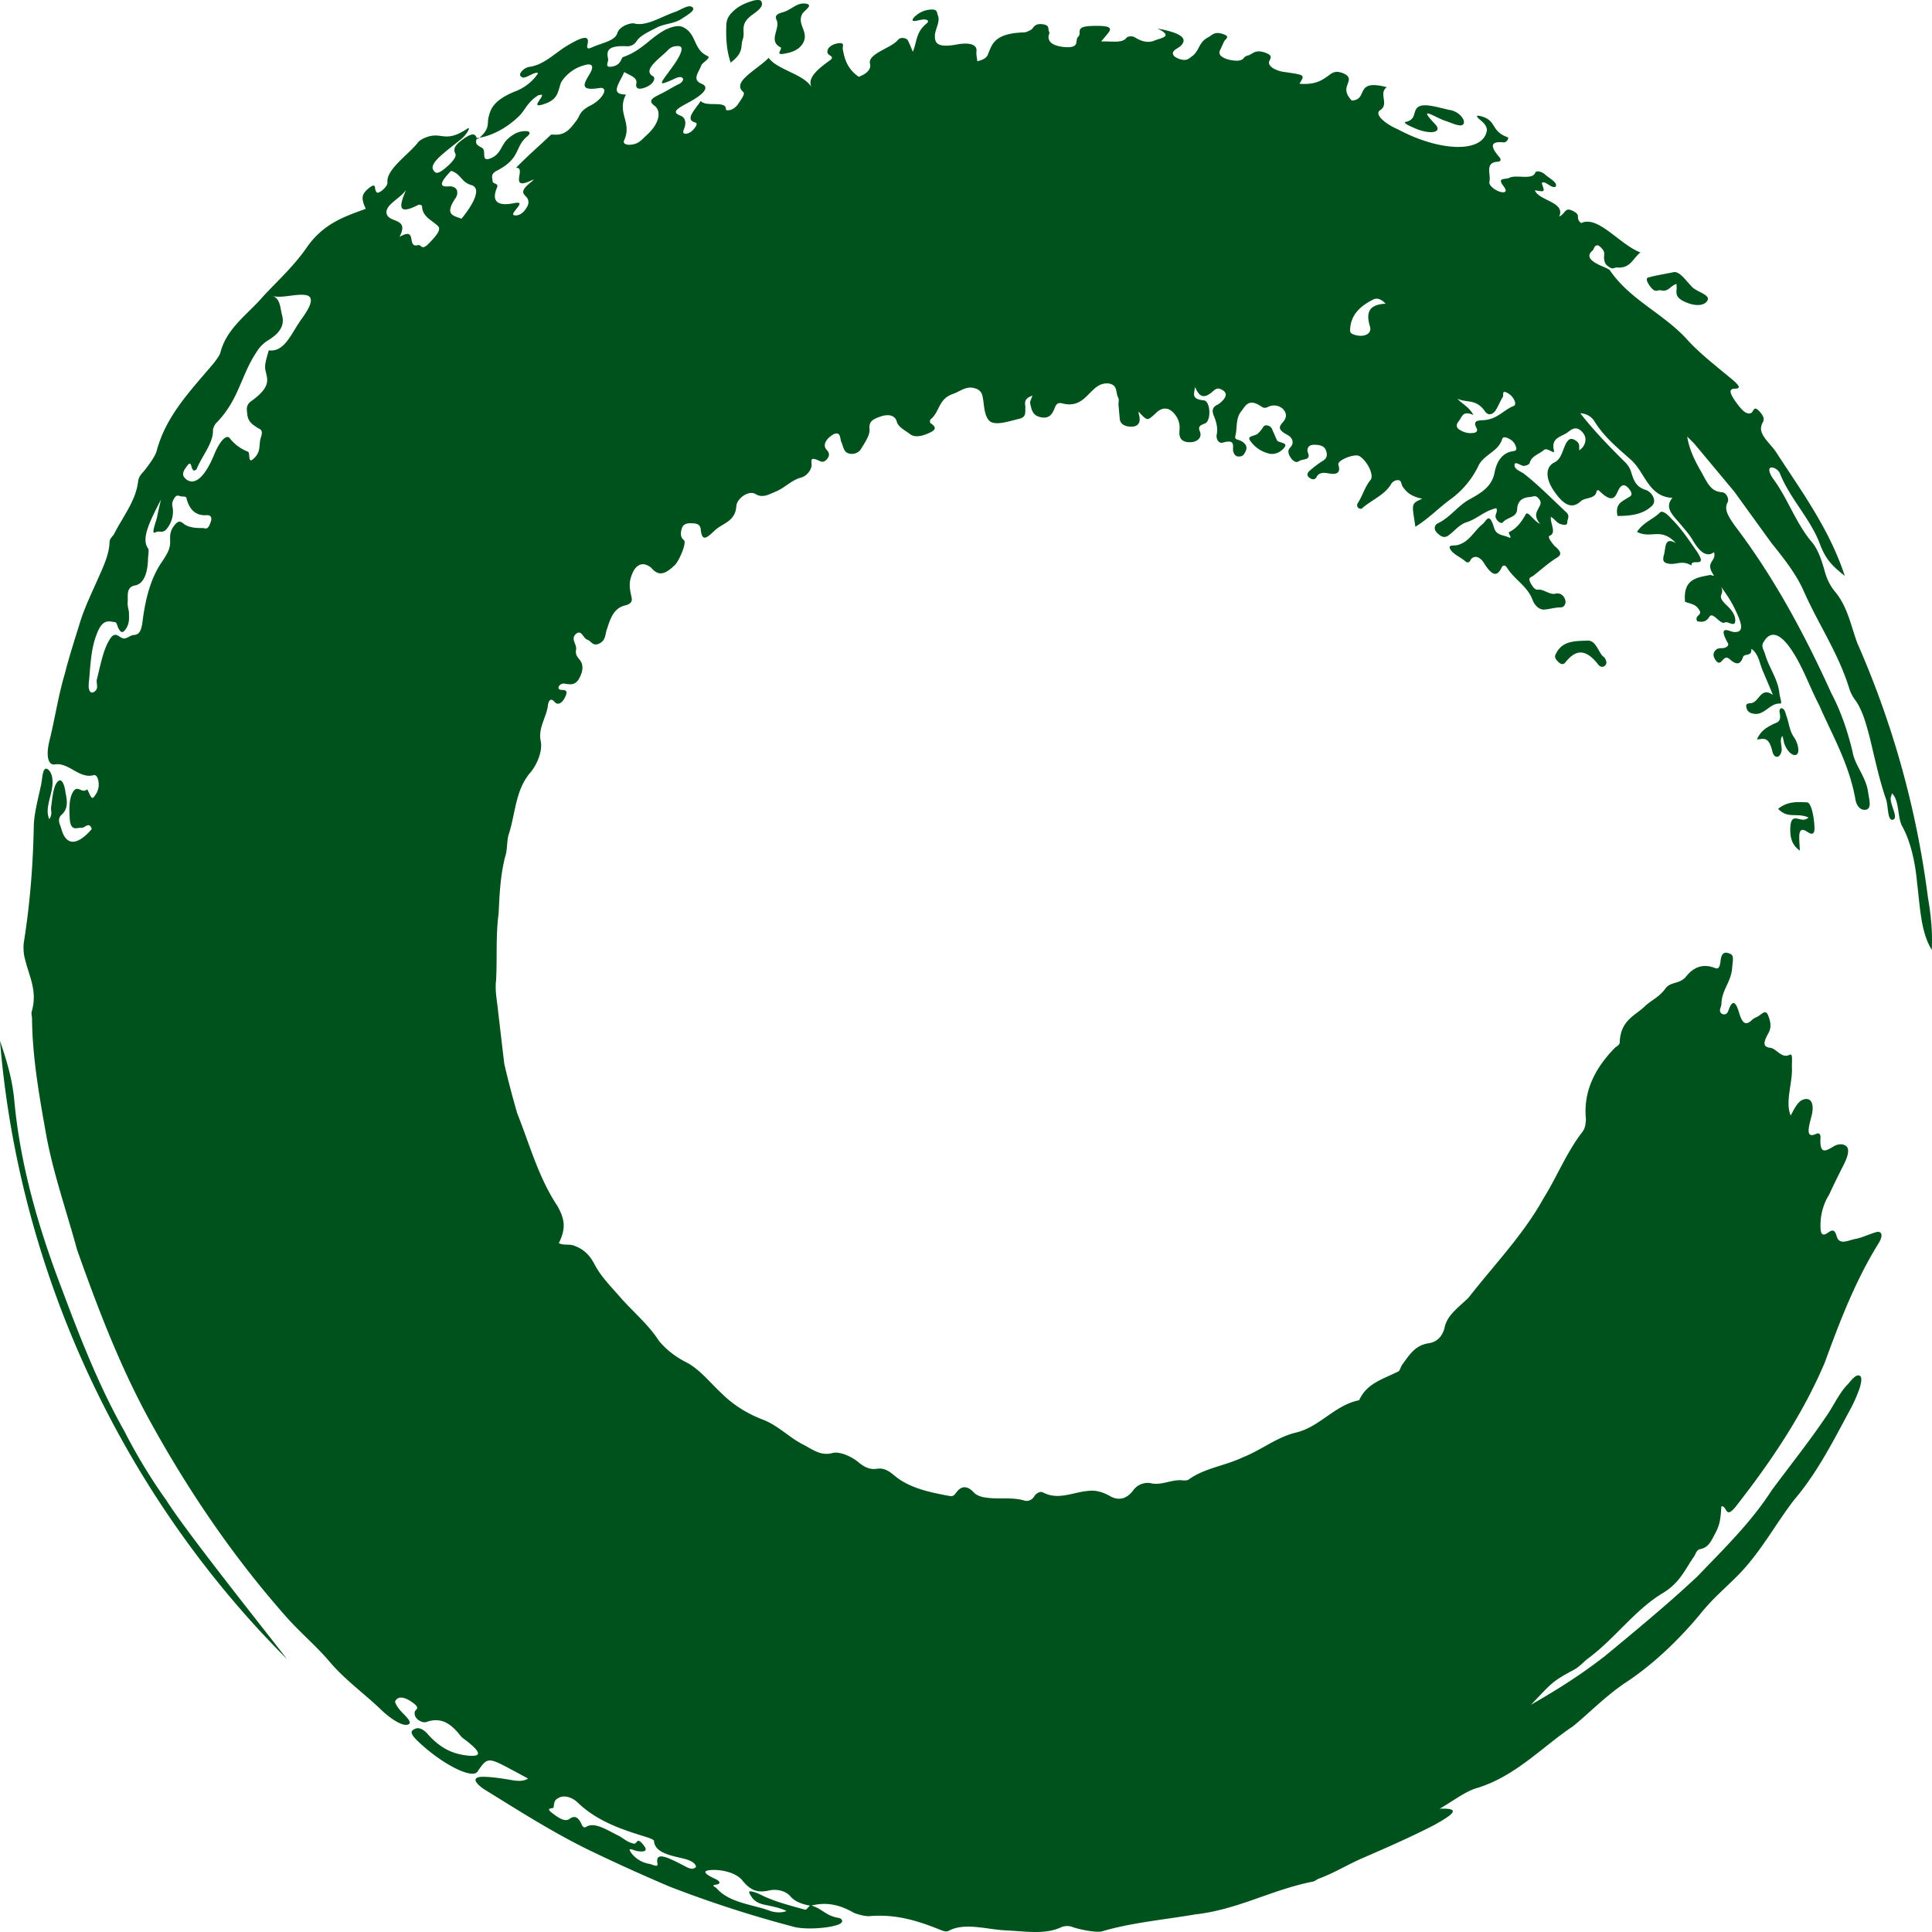 <svg width="50" height="50" viewBox="0 0 50 50" fill="none" xmlns="http://www.w3.org/2000/svg" transform="matrix(1, 0, 0, 1, 0, 0)"><path d="M49.994 24.583c-.29-.469-.302-1.127-.38-1.73-.045-.514-.157-1.05-.381-1.463-.135-.234-.068-.67-.27-.86-.01.057-.022.079-.033.112-.011.201.202.514.067.57-.157.056-.123-.357-.19-.536-.18-.525-.291-1.072-.426-1.619-.09-.335-.179-.67-.358-.926a.987.987 0 01-.168-.324c-.28-.904-.784-1.63-1.176-2.512-.19-.435-.516-.848-.84-1.25l-.953-1.318-1.042-1.25-.179-.178c.045.29.168.58.359.904.168.301.246.513.537.536.112 0 .202.178.146.268-.1.19.045.39.202.614 1.008 1.328 1.792 2.79 2.486 4.32.247.469.415.96.55 1.518.055.346.347.636.403 1.05.033.212.09.413-.056.446-.112.022-.247-.056-.28-.301-.168-.905-.594-1.63-.93-2.4-.235-.447-.403-.938-.672-1.363-.336-.535-.605-.591-.784-.245-.045.09.022.178.056.29.1.346.336.648.37 1.016.01.09.078.257.022.257-.28-.023-.415.335-.717.256-.056-.01-.135-.044-.157-.145-.034-.122.045-.111.1-.122.225 0 .258-.447.583-.213-.1-.245-.179-.424-.257-.613-.09-.201-.112-.458-.303-.581.023.212-.18.112-.213.212-.067.19-.157.223-.347.056-.09-.078-.134-.022-.18.022-.055.067-.111.123-.2-.022-.08-.134-.012-.212.044-.257.045-.033.123-.022.19-.033.056-.011.135-.056.101-.123-.28-.503.045-.302.146-.29.258.022.235-.168.078-.503-.09-.2-.19-.38-.403-.67.112.224-.134.201.112.447.09.09.258.234.258.424 0 .201-.19.011-.27.056-.122.067-.313-.301-.402-.145-.079.123-.169.145-.314.112-.09-.18.201-.134.011-.347-.078-.1-.213-.111-.325-.156-.056-.591.303-.625.639-.692.033-.011.123.045.1 0-.235-.357.079-.335.012-.592-.18.134-.359.023-.56-.323-.079-.134-.19-.257-.292-.38-.179-.223-.459-.435-.224-.703-.627-.023-.716-.681-1.086-.994-.325-.29-.684-.58-.93-.982a.447.447 0 00-.37-.212c.348.446.74.848 1.132 1.239a.653.653 0 01.168.234c.078.235.112.425.403.514.135.044.291.268.157.402-.224.223-.538.268-.896.268-.068-.313.112-.369.246-.458.067-.045.18-.067.067-.223-.09-.123-.179-.157-.257-.045-.101.134-.112.491-.538.067-.011-.011-.056 0-.056 0-.022.234-.302.167-.414.28-.224.2-.437.122-.717-.302-.202-.313-.19-.592.033-.704.19-.089.213-.335.314-.513.045-.067.1-.145.235-.056.135.09.079.156.101.257.034-.034.067-.056.09-.09.067-.089.112-.245-.012-.379-.156-.179-.28-.078-.38 0-.168.123-.437.134-.359.469.034.134-.168-.09-.258-.011-.123.111-.313.145-.37.335-.01.044-.078.066-.145.078-.067.01-.246-.145-.246-.023 0 .123.157.157.257.235.381.301.717.647 1.076.982.112.1.033.179.033.257 0 .1-.09.078-.168.056-.1-.023-.157-.134-.257-.19-.023.179.157.413-.034.491-.067.034.078.201.123.257.213.179.18.245.045.324-.213.134-.392.301-.594.457-.044.034-.134.034-.078.157.045.1.123.212.202.2.145-.022.313.146.459.101.09-.022.202.022.246.156.034.112-.033.201-.112.201-.157 0-.28.045-.425.056-.135.011-.258-.111-.314-.268-.135-.346-.47-.513-.661-.826-.056-.078-.112-.044-.134.011-.124.257-.258.19-.449-.111-.111-.19-.28-.224-.358-.079-.033.067-.09.067-.145.012-.135-.112-.303-.168-.381-.313-.056-.1.09-.078.168-.09.325-.066.448-.368.672-.546.112-.09.168-.335.302.1.056.19.235.179.359.235.157.067-.023-.1.033-.134.19-.09.314-.257.426-.458.056-.1.213.19.37.246-.18-.213-.079-.313-.023-.436.034-.056.067-.123-.011-.212-.078-.1-.134-.056-.213-.045-.202.012-.336.09-.347.324-.011.212-.269.201-.37.335-.033.034-.1 0-.145-.056-.112-.134.033-.19-.023-.312-.314.067-.493.279-.784.368-.168.056-.291.212-.437.324-.112.09-.201.056-.302-.045-.112-.1-.079-.212.01-.256.326-.157.516-.458.83-.626.258-.145.571-.312.638-.692.045-.234.168-.502.47-.547.08-.011.113-.033.08-.123a.325.325 0 00-.157-.19c-.101-.055-.18-.078-.202.012-.101.312-.47.39-.605.67a2.32 2.32 0 01-.706.86c-.314.222-.582.513-.93.725-.09-.603-.123-.592.18-.726-.247-.045-.404-.145-.516-.324-.033-.055-.022-.156-.112-.156a.202.202 0 00-.179.1c-.168.29-.515.414-.762.637-.01.011-.067 0-.078-.011-.056-.045-.045-.1-.022-.134.123-.19.179-.413.324-.592.112-.123-.09-.513-.29-.625-.124-.067-.572.112-.538.223.067.224-.045.268-.27.224-.123-.023-.235-.012-.29.089-.023.056-.09.1-.18.033-.1-.067-.056-.145 0-.19.112-.1.235-.19.359-.267.1-.067.1-.179.044-.29-.056-.101-.19-.112-.29-.112-.18 0-.191.134-.158.212.079.2-.145.145-.235.212-.067.045-.123.011-.18-.045-.089-.111-.133-.223-.044-.312.112-.112.056-.257-.078-.324-.292-.156-.19-.234-.09-.357.067-.09.09-.201-.034-.324a.345.345 0 00-.37-.045c-.044.023-.1.045-.167 0-.336-.234-.415-.033-.527.112-.157.19-.1.435-.157.647-.022.09.068.09.124.112.224.112.179.235.1.357-.033.045-.09.067-.168.056-.078-.022-.09-.078-.112-.134-.022-.123.079-.324-.268-.223-.124.033-.18-.123-.157-.212.033-.168-.012-.335-.079-.491-.044-.112-.044-.213.101-.28.067-.033.112-.089.157-.133.056-.079.1-.168-.034-.246-.145-.09-.212.011-.268.056-.18.145-.314.167-.437-.134-.034.2-.09.312.224.346.168.011.201.502.045.591-.09.045-.213.056-.146.213.067.156-.067.29-.28.279-.247-.011-.258-.168-.247-.313a.537.537 0 00-.134-.424c-.168-.201-.347-.145-.47-.022-.236.212-.213.223-.46-.034.011.078.034.134.034.201 0 .112-.067.19-.213.19-.157 0-.28-.056-.302-.19l-.034-.38c0-.066.022-.133-.011-.19-.067-.122 0-.312-.235-.357-.225-.022-.348.101-.482.235-.168.167-.348.38-.728.279-.124-.034-.168.045-.19.112-.057.134-.124.301-.37.245-.224-.044-.236-.223-.27-.357-.01-.056.034-.112.057-.2-.247.088-.18.211-.18.312-.01.111.034.245-.168.29-.246.056-.548.167-.728.078-.145-.09-.168-.346-.19-.525-.023-.145-.023-.29-.224-.346-.224-.067-.37.078-.56.145-.392.134-.336.458-.583.66-.022.021-.022.077 0 .1.101.067.18.145 0 .234-.179.09-.403.156-.537.045-.112-.09-.292-.168-.337-.313-.044-.179-.224-.212-.436-.134-.19.067-.292.123-.27.324.012.156-.122.346-.223.513-.09.146-.325.168-.415.045-.044-.067-.056-.145-.09-.223-.044-.09-.01-.28-.19-.212-.134.067-.336.256-.19.413.078.078.078.167-.011.256-.09.09-.157.034-.236 0-.157-.055-.157-.022-.145.123.01.1-.101.29-.27.335-.257.067-.436.28-.671.368-.18.079-.336.168-.515.056-.168-.1-.482.112-.493.324-.012.201-.112.335-.303.447-.09.055-.19.111-.258.178-.212.201-.324.29-.358-.022-.011-.168-.146-.168-.28-.168-.078 0-.168.023-.202.112-.044.123-.056.246.045.324.079.056-.112.524-.235.647-.224.212-.38.29-.56.123-.034-.033-.056-.067-.101-.09-.202-.133-.38-.021-.47.269-.068.2-.023.368.01.524.034.123-.033.179-.145.213-.325.066-.403.357-.493.625-.045.122-.022.268-.179.357-.18.1-.224-.056-.325-.09-.112-.033-.146-.279-.302-.145-.135.134.033.257.01.402-.022.112.023.179.08.246.111.123.111.29.01.48-.1.2-.235.179-.37.156-.055-.01-.111-.01-.167.067-.023.067.011.078.045.09.09.01.212-.012.123.178-.067.145-.18.246-.28.134-.101-.123-.157-.011-.168.078-.034.313-.258.592-.19.927.055.234-.068.58-.258.815-.392.446-.392 1.05-.56 1.585-.068.19-.034.413-.101.603-.123.48-.146.971-.168 1.462-.079.58-.034 1.172-.067 1.742-.034.279.033.558.056.826l.156 1.328c.101.436.213.86.336 1.284.325.815.55 1.663 1.042 2.4.19.346.224.57.034.96.145.067.269.011.403.067.246.09.403.246.527.491.168.313.414.559.638.815.336.391.74.715 1.02 1.15.201.246.459.436.75.58.336.19.582.514.874.782.325.324.706.547 1.098.692.403.168.672.47 1.041.648.247.134.448.29.75.2.191-.033.494.101.684.269.146.111.269.167.437.145.202-.034.336.067.482.19.38.312.918.424 1.411.513.101.022.135-.045.18-.1.123-.168.28-.168.436 0 .09.1.235.133.348.145.324.044.66-.023.985.078.112.022.202-.045.247-.123.044-.067.145-.134.224-.09.403.213.795-.022 1.198-.044.19-.022.392.056.527.134.269.156.47.033.605-.145a.463.463 0 01.437-.19c.302.078.571-.111.862-.067.045 0 .101 0 .135-.022.414-.302.952-.357 1.411-.58.46-.18.885-.525 1.367-.637.616-.145 1.008-.715 1.635-.837.202-.447.627-.547 1.02-.748.044-.034.056-.123.1-.179.18-.245.325-.491.673-.547.19-.022.37-.156.425-.435.079-.313.381-.514.616-.748.661-.849 1.412-1.619 1.938-2.568.348-.558.594-1.183.997-1.708.09-.111.09-.223.101-.335-.078-.759.269-1.362.75-1.853.045-.044.124-.067.124-.145.022-.58.414-.692.66-.938.169-.156.37-.234.527-.457.135-.179.37-.1.538-.313.224-.279.481-.313.74-.212.089.034.122-.011.145-.179.022-.256.145-.234.246-.19.112.045.068.18.056.347-.022.38-.269.58-.28.948 0 .09-.09.19.011.257.056.034.135.023.168-.078.124-.357.213-.167.28.056.079.268.169.346.337.179.056-.056.134-.067.201-.123.079-.056.157-.134.213.011.056.145.1.301 0 .469-.123.223-.146.346.056.368.168.023.291.29.504.179.09-.045.045.212.056.346.011.402-.18.882-.033 1.228.1-.19.19-.369.324-.413.19-.067.303.09.213.435-.09.335-.145.58.135.447.056-.023.1.01.1.089-.033.491.157.346.348.235.078-.045.157-.056.224-.045.157.033.201.167.045.491-.135.268-.27.536-.392.804a1.494 1.494 0 00-.225.748c-.01.268.034.357.202.234.112-.078.168-.067.213.09.067.256.302.111.493.078.179-.034.37-.134.549-.179.112-.022.19.067.033.313-.593.96-.985 1.987-1.377 3.058-.56 1.329-1.378 2.546-2.275 3.695-.313.413-.246.012-.403.034-.022.234-.011.435-.168.714-.09.168-.157.346-.37.391-.111.023-.111.1-.168.19-.235.335-.37.692-.828.96-.729.447-1.233 1.183-1.938 1.697-.112.09-.202.2-.348.279-.582.313-.56.335-1.109.904.74-.424 1.311-.792 1.916-1.261.795-.659 1.624-1.34 2.397-2.066.672-.703 1.378-1.384 1.916-2.221.47-.636.963-1.25 1.4-1.898.202-.279.336-.614.582-.86.112-.133.202-.245.292-.212.078.034.044.19 0 .335a4.223 4.223 0 01-.202.47c-.448.825-.863 1.674-1.49 2.41-.482.626-.851 1.329-1.422 1.92-.337.347-.684.626-1.02 1.05-.538.648-1.232 1.317-1.96 1.786-.527.368-.874.737-1.322 1.105-.807.536-1.49 1.306-2.52 1.608-.28.09-.583.324-.93.525.571-.023.358.145-.146.424-.605.312-1.22.58-1.837.848-.414.179-.74.39-1.143.536-.056.022-.1.067-.156.078-1.076.212-1.938.726-3.047.849-.773.134-1.647.212-2.398.435-.123.045-.548-.033-.75-.1a.408.408 0 00-.347.01c-.415.18-.908.09-1.412.068-.481-.023-1.053-.212-1.467.01-.079.045-.18-.01-.27-.044-.56-.223-1.108-.39-1.78-.335-.101.011-.314-.044-.415-.09-.425-.245-.773-.267-1.109-.178-.257-.044-.425-.122-.537-.256-.112-.123-.314-.179-.516-.146-.313.079-.504.012-.717-.256-.156-.19-.504-.28-.784-.268-.257.01-.224.09.09.234.146.067.123.134.011.145-.145.023-.022.045.034.112.325.357.907.402 1.344.558.134.056.336.067.448.011-.19-.089-.392-.122-.594-.167-.235-.056-.29-.168-.347-.257-.022-.045-.056-.1.045-.078.168.033.269.112.414.167.292.123.639.213.964.302.033.011.09-.078.134-.112.303.067.381.268.728.324.079.011.112.067.09.111-.067.135-.919.224-1.277.112a29.99 29.99 0 01-3.17-1.027 47.346 47.346 0 01-2.14-.971c-.93-.458-1.803-1.016-2.688-1.563-.37-.268-.157-.313-.023-.313.202 0 .448.034.717.079.224.044.359.033.46-.034-1.053-.558-1.009-.614-1.311-.178-.135.2-.908-.19-1.512-.76-.292-.268-.19-.312-.079-.357.067-.022.18 0 .314.156.37.413.717.514 1.042.547.28.023.403-.033-.056-.39-.045-.034-.112-.078-.146-.123-.269-.346-.504-.458-.818-.38-.078.023-.123.067-.28-.033-.1-.09-.09-.145-.09-.201.012-.078.191-.09-.1-.28-.224-.144-.348-.11-.404 0-.01.023.034.112.079.168.09.145.426.38.246.436-.156.044-.459-.168-.672-.369-.437-.424-.93-.77-1.333-1.239-.336-.402-.75-.748-1.12-1.16-1.367-1.541-2.532-3.25-3.529-5.058-.784-1.418-1.366-2.947-1.904-4.465-.258-.95-.594-1.91-.784-2.892-.18-1.004-.37-2.043-.381-3.07 0-.067-.022-.156-.011-.19.157-.535-.056-.904-.157-1.317a1.155 1.155 0 01-.045-.48c.157-.982.235-1.942.258-2.98 0-.335.112-.737.19-1.105.034-.157.034-.48.168-.402.101.067.168.256.101.569-.056.257-.157.513-.056.726.09-.146.034-.213.045-.302.034-.245.056-.57.18-.68.1-.09.167.1.19.267.033.19.1.424-.101.603-.123.112-.034.257-.011.335.123.48.414.469.795.033-.067-.212-.18-.022-.269-.033-.112-.011-.28.111-.302-.246-.012-.212-.023-.49.078-.67.123-.223.235.045.37-.078.01-.01.033.056.056.1.045.09.078.19.157.045a.44.44 0 00.09-.256c0-.19-.068-.28-.135-.257-.37.1-.639-.335-.997-.28-.157.034-.247-.178-.146-.602.146-.58.224-1.15.403-1.753.09-.357.236-.826.359-1.216.123-.425.291-.77.46-1.15.145-.335.324-.681.335-1.016 0-.123.101-.168.135-.257.224-.435.549-.837.605-1.328.022-.157.112-.213.179-.302.112-.145.269-.357.302-.491.235-.882.84-1.518 1.39-2.166.1-.111.234-.29.257-.368.157-.636.706-.994 1.098-1.451.38-.413.773-.76 1.12-1.25.437-.648.997-.827 1.546-1.028-.034-.078-.056-.122-.067-.178-.023-.09-.045-.201.134-.346.213-.179.157 0 .19.055.023.045.034.09.157 0 .101-.078.157-.167.146-.223-.023-.335.537-.703.784-1.016.045-.067.157-.123.258-.156.38-.123.459.167 1.03-.212.101-.067-.022.156-.145.257-.202.167-.404.312-.594.49-.213.213-.18.291-.112.37.045.044.1.044.246-.068.18-.145.336-.312.291-.402-.056-.111-.033-.212.225-.39.29-.201.302-.067.347.022.313-.246.258-.38.28-.536.056-.257.134-.48.717-.714a1.23 1.23 0 00.571-.458c-.056-.078-.325.156-.414.1-.045-.033-.079-.055-.023-.134a.343.343 0 01.202-.133c.358-.045.627-.313.93-.514.492-.301.65-.313.582-.056-.011.067-.011.123.112.067.235-.111.605-.167.661-.368.067-.201.358-.268.426-.257.325.09.694-.167 1.086-.301.146-.056.348-.201.437-.112.079.067-.1.179-.257.279-.202.145-.437.134-.65.234-.213.112-.448.213-.538.358a.283.283 0 01-.269.134c-.537-.023-.504.156-.47.335.011.078-.112.234.112.19.235-.045.213-.224.28-.246.504-.179.694-.503 1.109-.715.28-.123.392-.089.482-.033.313.19.224.558.593.725.101.045-.145.168-.168.246-.067.179-.246.368.011.469.236.1.012.301-.37.502-.268.145-.414.235-.178.324.123.045.156.179.1.324-.022.067-.067.145.045.145a.286.286 0 00.146-.067c.1-.09.168-.201.1-.223-.29-.067-.022-.324.135-.559.134.168.661-.022.65.213 0 .044.09.033.168 0a.472.472 0 00.134-.112c.067-.112.213-.28.146-.335-.303-.257.336-.558.66-.882.214.313.942.424 1.12.782-.145-.246.135-.48.46-.715.146-.1-.033-.123-.056-.19-.022-.078.023-.19.224-.245.247-.056.157.078.168.134.045.268.123.524.415.725.291-.111.313-.256.291-.335-.067-.268.549-.402.728-.625.067-.078.213-.044.247.011.044.079.078.168.134.302.112-.28.078-.503.347-.726.056-.044.079-.1-.045-.111-.1-.012-.403.122-.28-.045a.648.648 0 01.449-.212c.179-.011.145.09.179.156.056.156-.056.324-.079.491-.01.201.023.369.628.246.336-.045.459.045.448.178-.011.09.01.168.022.268.258-.067.258-.145.291-.223.101-.245.18-.502.919-.525.056 0 .134-.044.18-.067.078-.055.078-.167.29-.145.213.023.135.134.18.201.01.023 0 .056-.012.078-.033.157.068.28.404.313.425.033.257-.167.358-.268.112-.1-.123-.268.37-.279.425-.011.537.033.392.2-.056.068-.101.124-.168.202.269-.011.549.056.66-.1.023-.034.146-.045.202-.012.146.09.325.168.516.09.145-.067.526-.1.078-.313.616.112.784.257.616.435-.045.056-.145.09-.19.145-.056.067-.023.146.123.201.213.079.269-.01.336-.055.213-.146.168-.369.437-.503.1-.056.157-.156.38-.078.202.067.046.134.023.19l-.112.245c-.033.09.034.168.224.224.202.044.336.044.403-.045.023-.033.068-.056.124-.067.112-.045.179-.156.425-.067.224.078.124.156.101.235-.033.122.19.245.415.267.515.079.515.067.37.302.414.033.582-.09.739-.201.1-.067.179-.168.425-.056.18.09.101.201.079.28-.045.122-.056.234.112.412.448-.022.045-.57.907-.346-.224.156.067.436-.168.592-.168.1.1.346.46.502 1.086.58 2.195.614 2.296.034.011-.078-.034-.168-.157-.268-.112-.09-.157-.157.033-.1.381.11.225.379.662.535.044.011-.012.134-.101.134-.325-.033-.37.078-.124.369.09.1.023.133-.056.133-.313.034-.145.335-.19.514-.022.078.1.2.258.257.179.056.201-.023.112-.134-.19-.246.044-.168.145-.223.18-.09.605.067.672-.134.023-.056.157-.034.247.044.1.09.291.19.291.28 0 .066-.067.077-.213-.023-.1-.067-.179-.067-.145.011.067.19.067.19-.19.145.089.268.806.302.627.681.179-.078.134-.268.38-.134.202.112.023.168.19.302.438-.212 1.009.569 1.535.759-.201.156-.257.424-.616.39-.067 0-.1.068-.224-.033-.09-.067-.09-.123-.1-.19-.023-.1.078-.178-.146-.346-.123-.022-.101.09-.157.134-.157.134-.09.268.302.424.045.023.124.056.146.079.515.759 1.356 1.105 1.972 1.763.313.358.773.715 1.176 1.05.258.212.224.256.078.256-.157.012-.112.123.023.324.145.201.28.369.414.302.067-.034.056-.224.235-.012.157.19.056.235.034.324-.09.235.19.447.358.681.65 1.005 1.39 1.998 1.793 3.226-.303-.245-.493-.402-.661-.87-.247-.626-.762-1.139-1.02-1.787-.044-.1-.179-.167-.235-.145-.078.023-.022.168.056.28.392.524.594 1.172 1.03 1.674.146.19.225.435.292.659.056.223.135.413.28.591.325.38.415.882.583 1.34a23.81 23.81 0 011.826 6.575c.078.447.123.893.1 1.362zM14.327 46.776c-.01.045-.246-.011-.022.156.146.112.314.224.426.145.067-.044.201-.145.325.146.044.1.1.067.134.044.224-.111.526.1.829.246.123.067.202.156.38.2.102.023.068-.211.27.057.1.134.01.167-.19.134-.09-.023-.258-.112-.146.044a.73.73 0 00.481.29c.09.023.224.1.202-.01-.067-.336.291-.146.683.055.202.112.247.09.314.034-.011-.09-.101-.157-.303-.212-.325-.079-.761-.146-.784-.458 0-.045-.157-.09-.257-.123-.617-.19-1.221-.402-1.703-.86-.202-.2-.426-.2-.527-.122-.1.044-.1.145-.112.234zM4.66 12.84c-.045-.011-.09-.045-.157.067s-.045.179-.033.235a.703.703 0 01-.101.468c-.146.246-.224.1-.347.168-.124.067.01-.246.044-.402.023-.112.045-.223.101-.447-.302.581-.515 1.016-.336 1.262.034.045 0 .178 0 .279-.011.346-.1.636-.336.681-.235.045-.18.257-.19.424-.012.1.022.179.033.28 0 .133.023.278-.09.435-.089.122-.134.055-.179-.023-.033-.055-.044-.167-.1-.167-.135-.011-.314-.112-.47.324-.158.402-.158.86-.203 1.272-.01.157.034.268.135.212.146-.089.045-.223.078-.334.09-.347.157-.748.325-1.016.157-.268.247-.034.381-.034.078 0 .168-.09.247-.09.156-.01.201-.122.235-.412.067-.492.19-1.05.504-1.496.157-.235.213-.357.201-.547 0-.1-.01-.223.101-.369.112-.156.18-.111.236-.066.134.111.313.122.504.122.067 0 .134.067.201-.134.067-.156-.011-.2-.078-.2-.269.022-.448-.101-.538-.425 0-.078-.1-.045-.168-.067zm3.26-5.202c-.258-.045-.616.09-.874.022.213.056.202.313.258.514.056.223-.034.435-.37.636a.904.904 0 00-.302.313c-.404.603-.448 1.239-1.053 1.842a.471.471 0 00-.068.156c.023.335-.302.703-.425 1.027-.101.067-.09 0-.112-.022-.034-.056-.023-.235-.157-.034-.134.179-.067.246-.011.302.224.19.493-.034.74-.637.133-.323.313-.536.402-.413a1.1 1.1 0 00.47.346c.068.034-.022.357.169.157.18-.179.1-.347.168-.536.067-.201-.034-.201-.1-.246-.113-.078-.247-.145-.259-.38-.01-.089-.033-.2.101-.3.55-.392.415-.581.37-.816-.023-.123.022-.279.09-.502.414.056.582-.447.85-.815.236-.324.337-.57.113-.614zm2.901-2.333c-.571.29-.47-.011-.313-.39-.146.222-.538.379-.505.602.045.268.605.1.336.614.482-.28.168.301.482.212.09-.022.079.167.291-.056.135-.145.325-.335.224-.435-.156-.156-.403-.235-.414-.514 0-.022-.056-.056-.1-.033zM12.2 4.79c-.258-.067-.28-.301-.527-.368-.224.234-.358.424-.078.402.258-.023.291.178.18.324-.28.424-.023.435.167.513.314-.38.527-.793.258-.87zm3.305-2.511c-.55.089-.37-.146-.236-.38.068-.112.112-.268-.1-.223a1.03 1.03 0 00-.628.424c-.045.067-.045.123-.067.179-.045.145-.078.312-.392.413-.38.134-.022-.168-.056-.235-.011-.011-.056 0-.1.011-.259.168-.315.335-.46.503-.314.323-.74.558-1.12.602-.079.168.044.201.134.257.112.067-.034.346.18.28.313-.101.29-.347.492-.525.157-.134.269-.179.403-.19.112-.011.224.022.09.134-.336.279-.157.57-.795.893-.168.09-.101.19-.101.268 0 .078.168.044.112.167-.157.38.045.48.437.402.224-.044.157.034.033.19-.1.123-.033.134.056.123.112-.023.19-.112.236-.19.078-.112.056-.201.022-.257-.067-.1-.246-.145.112-.424.034-.033.1-.078 0-.033-.616.29-.112-.347-.403-.324.291-.302.605-.57.907-.86h.079c.302.023.436-.178.582-.368.09-.123.067-.223.325-.369.347-.156.538-.513.258-.468zm1.714.089c.123-.067.246-.145.37-.201.089-.056.111-.123.066-.156-.044-.034-.123-.012-.235.044-.325.145-.347.134-.213-.056.168-.234.37-.48.426-.68.011-.068.022-.146-.146-.123-.145.01-.201.111-.28.178-.28.246-.549.47-.302.603.067.045.011.201-.19.28-.213.089-.27.01-.247-.09.034-.156-.134-.201-.314-.302-.112.28-.392.581.045.581-.246.48.168.714-.045 1.183-.044.09.056.134.202.112.18-.022.258-.134.358-.223.404-.358.381-.67.224-.782-.235-.167.068-.245.28-.368zm18.64 5.492c-.112-.123-.224-.156-.314-.111-.359.178-.594.413-.605.792 0 .056.011.09.112.123.246.078.46-.022.403-.212-.1-.335-.056-.57.404-.592zm3.315 2.646c.09-.034.011-.223-.123-.313-.202-.133-.134.034-.157.079-.078.122-.123.256-.201.368-.045.056-.157.145-.258.011-.235-.346-.482-.212-.717-.335.112.134.291.201.415.424-.28-.122-.292.045-.37.146-.045.055-.101.134-.023.212a.55.55 0 00.292.111c.09 0 .246 0 .179-.134-.1-.19.033-.19.157-.2.38-.012.526-.257.806-.369z" fill="#00521c"/><path d="M4.313 38.839a14.16 14.16 0 01-1.098-1.808c-.65-1.15-1.143-2.412-1.602-3.64C1.008 31.817.526 30.176.37 28.48c-.045-.502-.18-.993-.37-1.54.504 6.14 3.271 11.844 7.427 15.997-.504-.659-2.577-3.249-3.114-4.097zm39.599-24.571c-.202-.29-.392-.58-.65-.837-.1-.111-.235-.234-.303-.167-.179.178-.436.256-.593.502.38.19.605-.134 1.008.29-.314-.178-.258.134-.314.313-.045.167.011.2.146.223.19.022.336-.1.571.045-.033-.212.448.1.135-.369zm2.588 5.258c.089-.067.022-.324-.08-.458-.111-.167-.122-.368-.19-.547-.022-.078-.044-.167-.111-.19-.057-.01-.079.056-.057.134.034.213-.056.224-.156.268-.157.079-.325.157-.437.402.157 0 .302-.111.403.324.045.168.19.179.235-.022.023-.112-.067-.29.023-.391.022.078.033.134.044.19.09.245.247.346.325.29zM20.32 1.385c.247-.044.381-.133.46-.267.168-.29-.157-.47-.023-.748.045-.1.347-.257.056-.28-.213-.01-.347.18-.582.235-.19.056-.157.134-.135.19.112.223-.235.547.112.714.034.067-.168.212.112.156zm21.205 15.63c-.145-.067-.201-.447-.436-.436-.314.011-.639 0-.807.313-.034.067-.067.111.011.2.067.079.146.135.213.056.202-.245.46-.457.851.045.056.078.135.078.18.034.056-.056.044-.112-.012-.212zm1.199-9.579c.135.156.168.056.258.078.202.045.224-.1.403-.167.034.2-.09.312.202.457.314.146.538.1.605-.033.067-.145-.269-.212-.404-.346l-.19-.212c-.1-.112-.201-.19-.291-.168-.213.045-.437.078-.639.134-.09.011-.044.134.056.257zm4.044 14.088c.112.078.202.09.19-.123-.01-.245-.078-.625-.19-.636-.246-.011-.504-.033-.75.168.257.268.481.089.784.223-.18.2-.47-.234-.47.324 0 .29.1.424.246.535 0-.267-.09-.68.19-.49zM33.046 11.388c-.034-.067-.067-.156-.1-.223-.023-.056-.035-.112-.113-.145-.09-.034-.123 0-.157.056a.768.768 0 01-.123.145c-.067.067-.291.056-.202.178a.81.81 0 00.437.324c.18.067.336-.011.437-.123.146-.167-.145-.123-.18-.212zM19.503.359c.201-.146.246-.224.201-.324-.022-.045-.123-.045-.235-.011-.258.078-.415.178-.538.312a.45.45 0 00-.134.313c-.011.324 0 .636.112.971.358-.268.246-.424.314-.603.078-.223-.113-.39.28-.658zm17.083 2.947c.414.19.773.134.549-.1-.493-.514.044-.146.269-.079.179.056.448.201.481.056.023-.112-.145-.301-.358-.335-.336-.067-.773-.234-.885-.011-.056.111-.034.257-.236.312-.134.012.045.1.18.157z" fill="#00521c"/></svg>